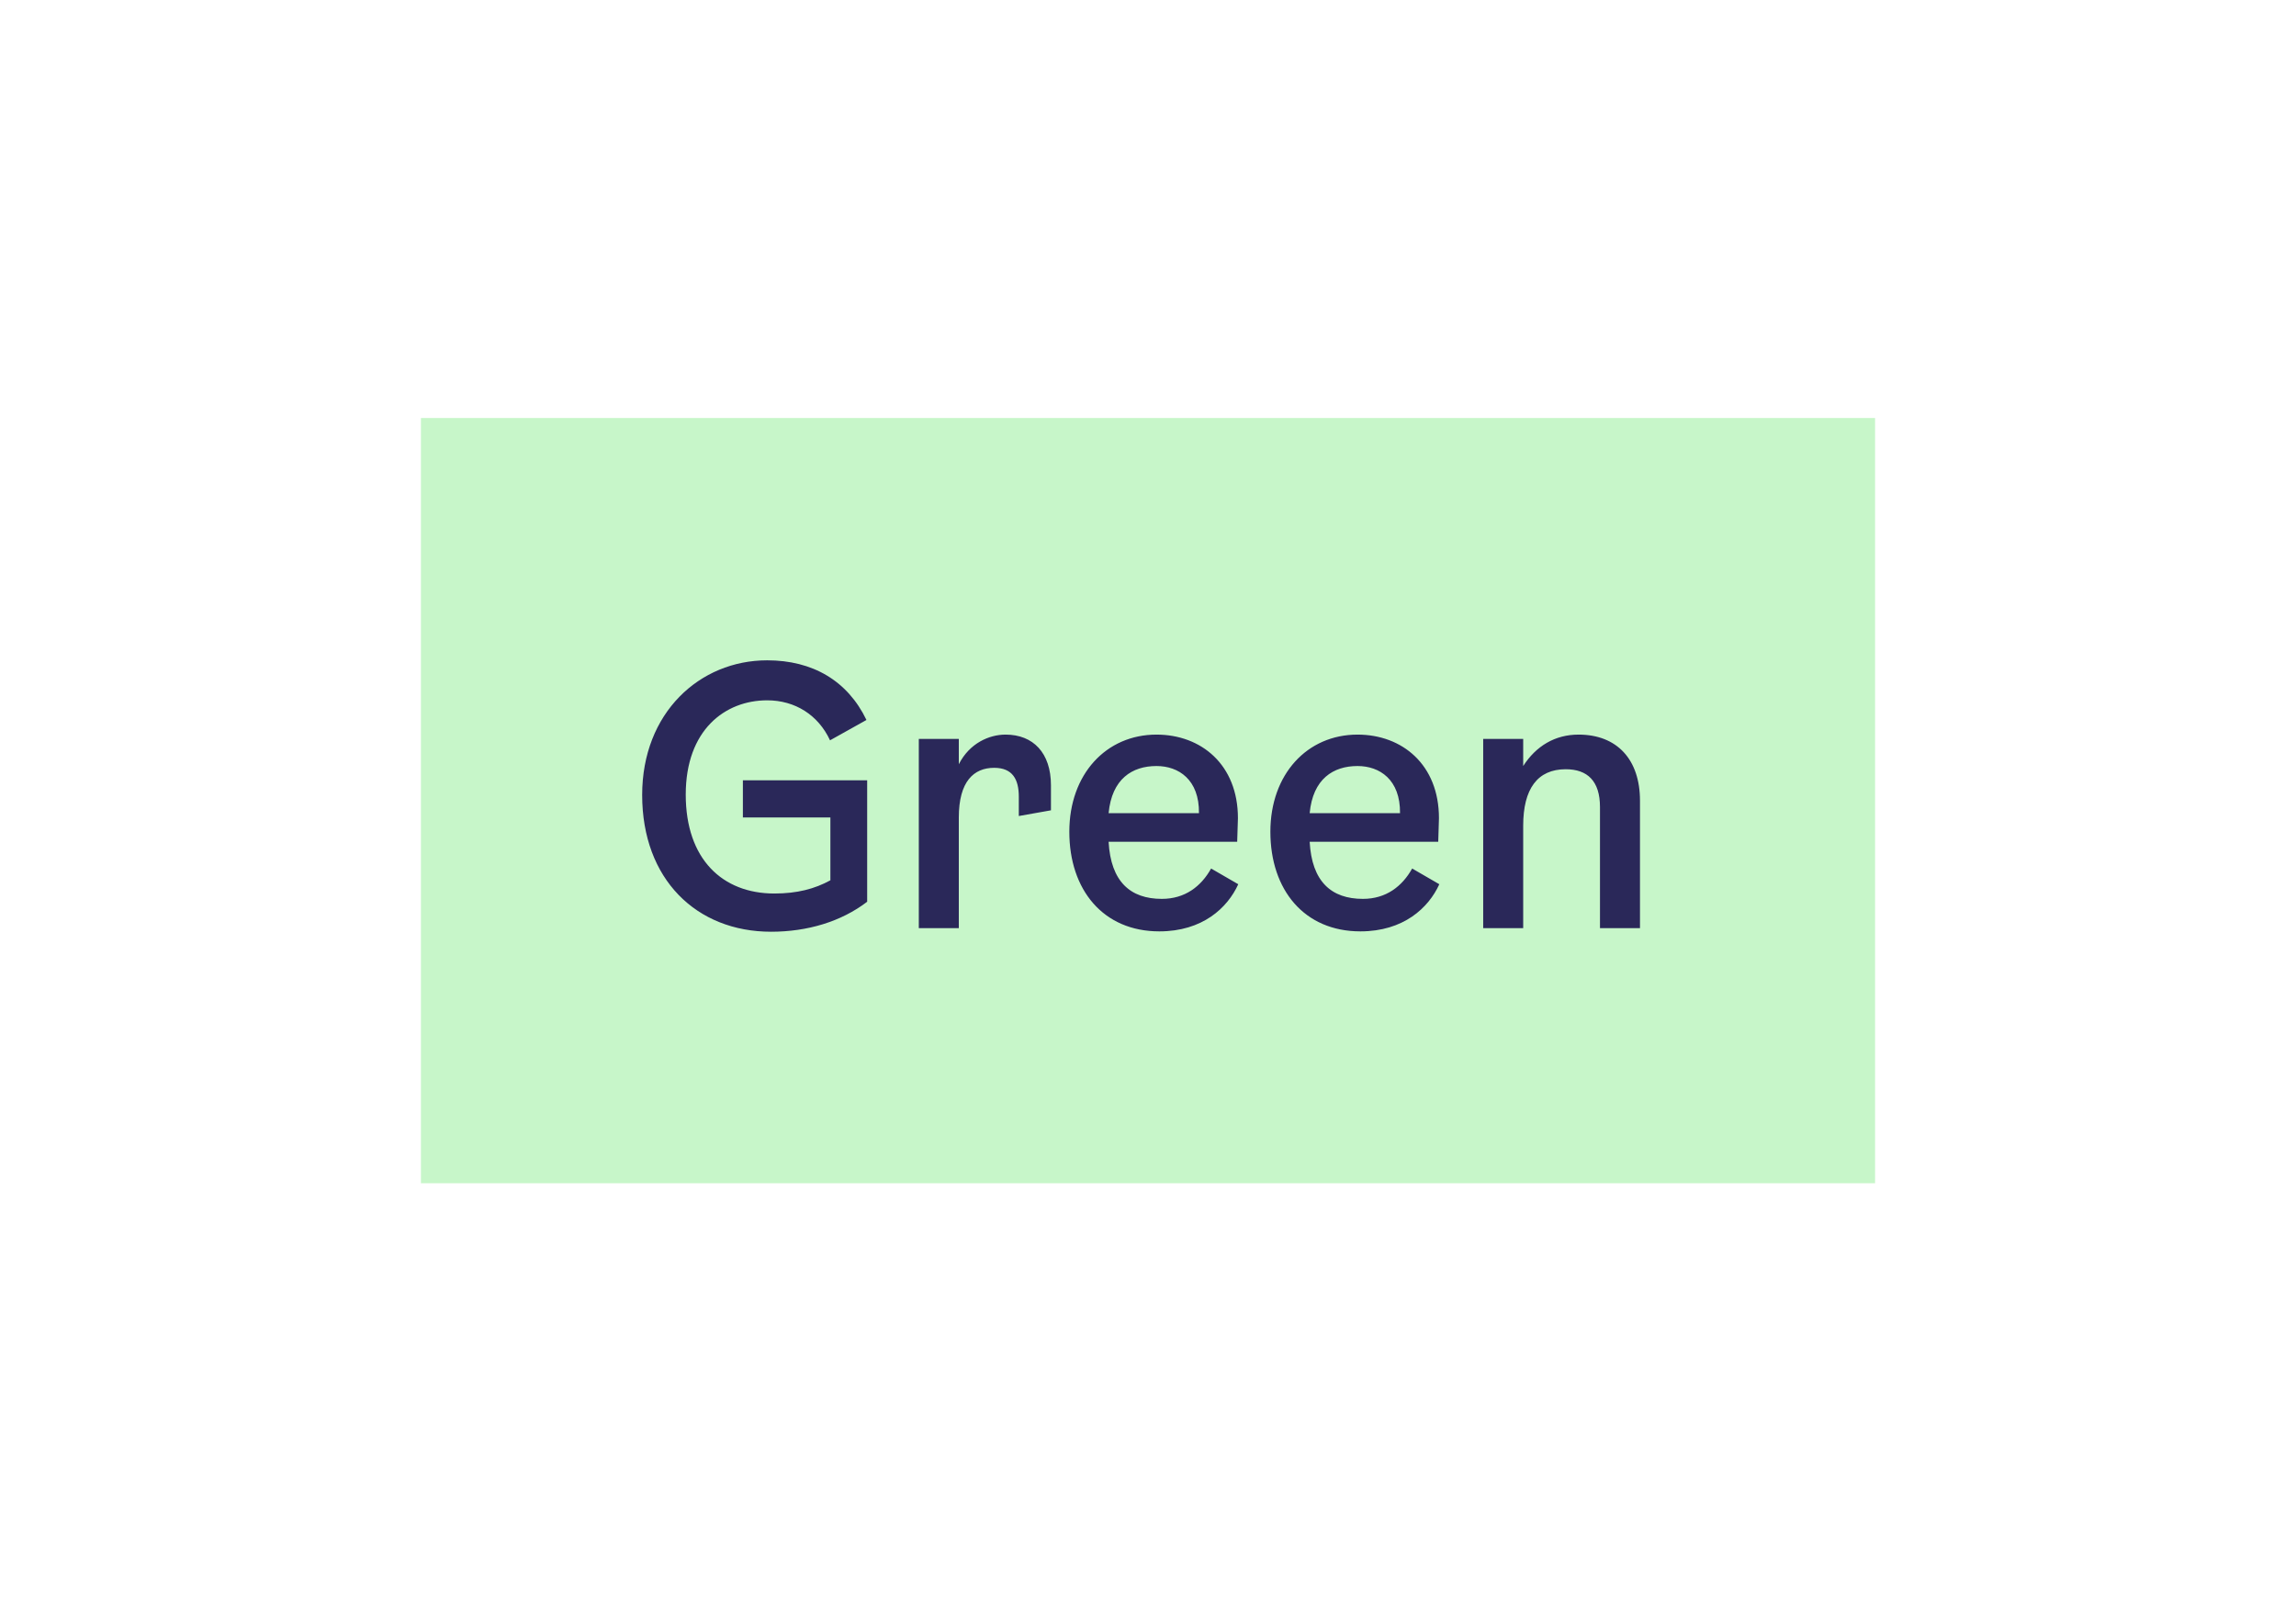 <svg width="90" height="63" viewBox="0 0 90 63" fill="none" xmlns="http://www.w3.org/2000/svg">
<rect width="57" height="30" transform="translate(16.5 16.387)" fill="#C7F6C9"/>
<path d="M30.226 36.527C27.3 36.527 25.172 34.469 25.172 31.165C25.172 27.945 27.426 25.887 30.072 25.887C31.85 25.887 33.222 26.685 33.964 28.225L32.536 29.023C32.074 28.029 31.164 27.455 30.072 27.455C28.42 27.455 26.88 28.617 26.88 31.151C26.88 33.685 28.322 35.029 30.352 35.029C31.248 35.029 31.934 34.847 32.55 34.511V32.047H29.12V30.591H33.992V35.351C32.97 36.135 31.64 36.527 30.226 36.527ZM39.418 28.799C40.496 28.799 41.196 29.513 41.196 30.787V31.767L39.936 31.991V31.235C39.936 30.563 39.698 30.101 38.97 30.101C38.172 30.101 37.584 30.633 37.584 32.047V36.387H36.016V28.967H37.584V29.961C38.004 29.135 38.774 28.799 39.418 28.799ZM47.474 34.049L48.538 34.665C48.118 35.589 47.139 36.513 45.444 36.513C43.246 36.513 41.916 34.889 41.916 32.607C41.916 30.353 43.358 28.799 45.333 28.799C47.083 28.799 48.525 29.975 48.525 32.075L48.496 32.999H43.456C43.541 34.567 44.31 35.239 45.542 35.239C46.453 35.239 47.083 34.749 47.474 34.049ZM45.333 30.031C44.38 30.031 43.583 30.535 43.456 31.879H46.998C47.013 30.563 46.2 30.031 45.333 30.031ZM55.355 34.049L56.419 34.665C55.999 35.589 55.019 36.513 53.325 36.513C51.127 36.513 49.797 34.889 49.797 32.607C49.797 30.353 51.239 28.799 53.213 28.799C54.963 28.799 56.405 29.975 56.405 32.075L56.377 32.999H51.337C51.421 34.567 52.191 35.239 53.423 35.239C54.333 35.239 54.963 34.749 55.355 34.049ZM53.213 30.031C52.261 30.031 51.463 30.535 51.337 31.879H54.879C54.893 30.563 54.081 30.031 53.213 30.031ZM61.877 28.799C63.389 28.799 64.285 29.779 64.285 31.389V36.387H62.717V31.641C62.717 30.619 62.227 30.157 61.373 30.157C60.267 30.157 59.707 30.927 59.707 32.369V36.387H58.139V28.967H59.707V30.031C60.211 29.247 60.953 28.799 61.877 28.799Z" fill="#2A2859"/>
</svg>
